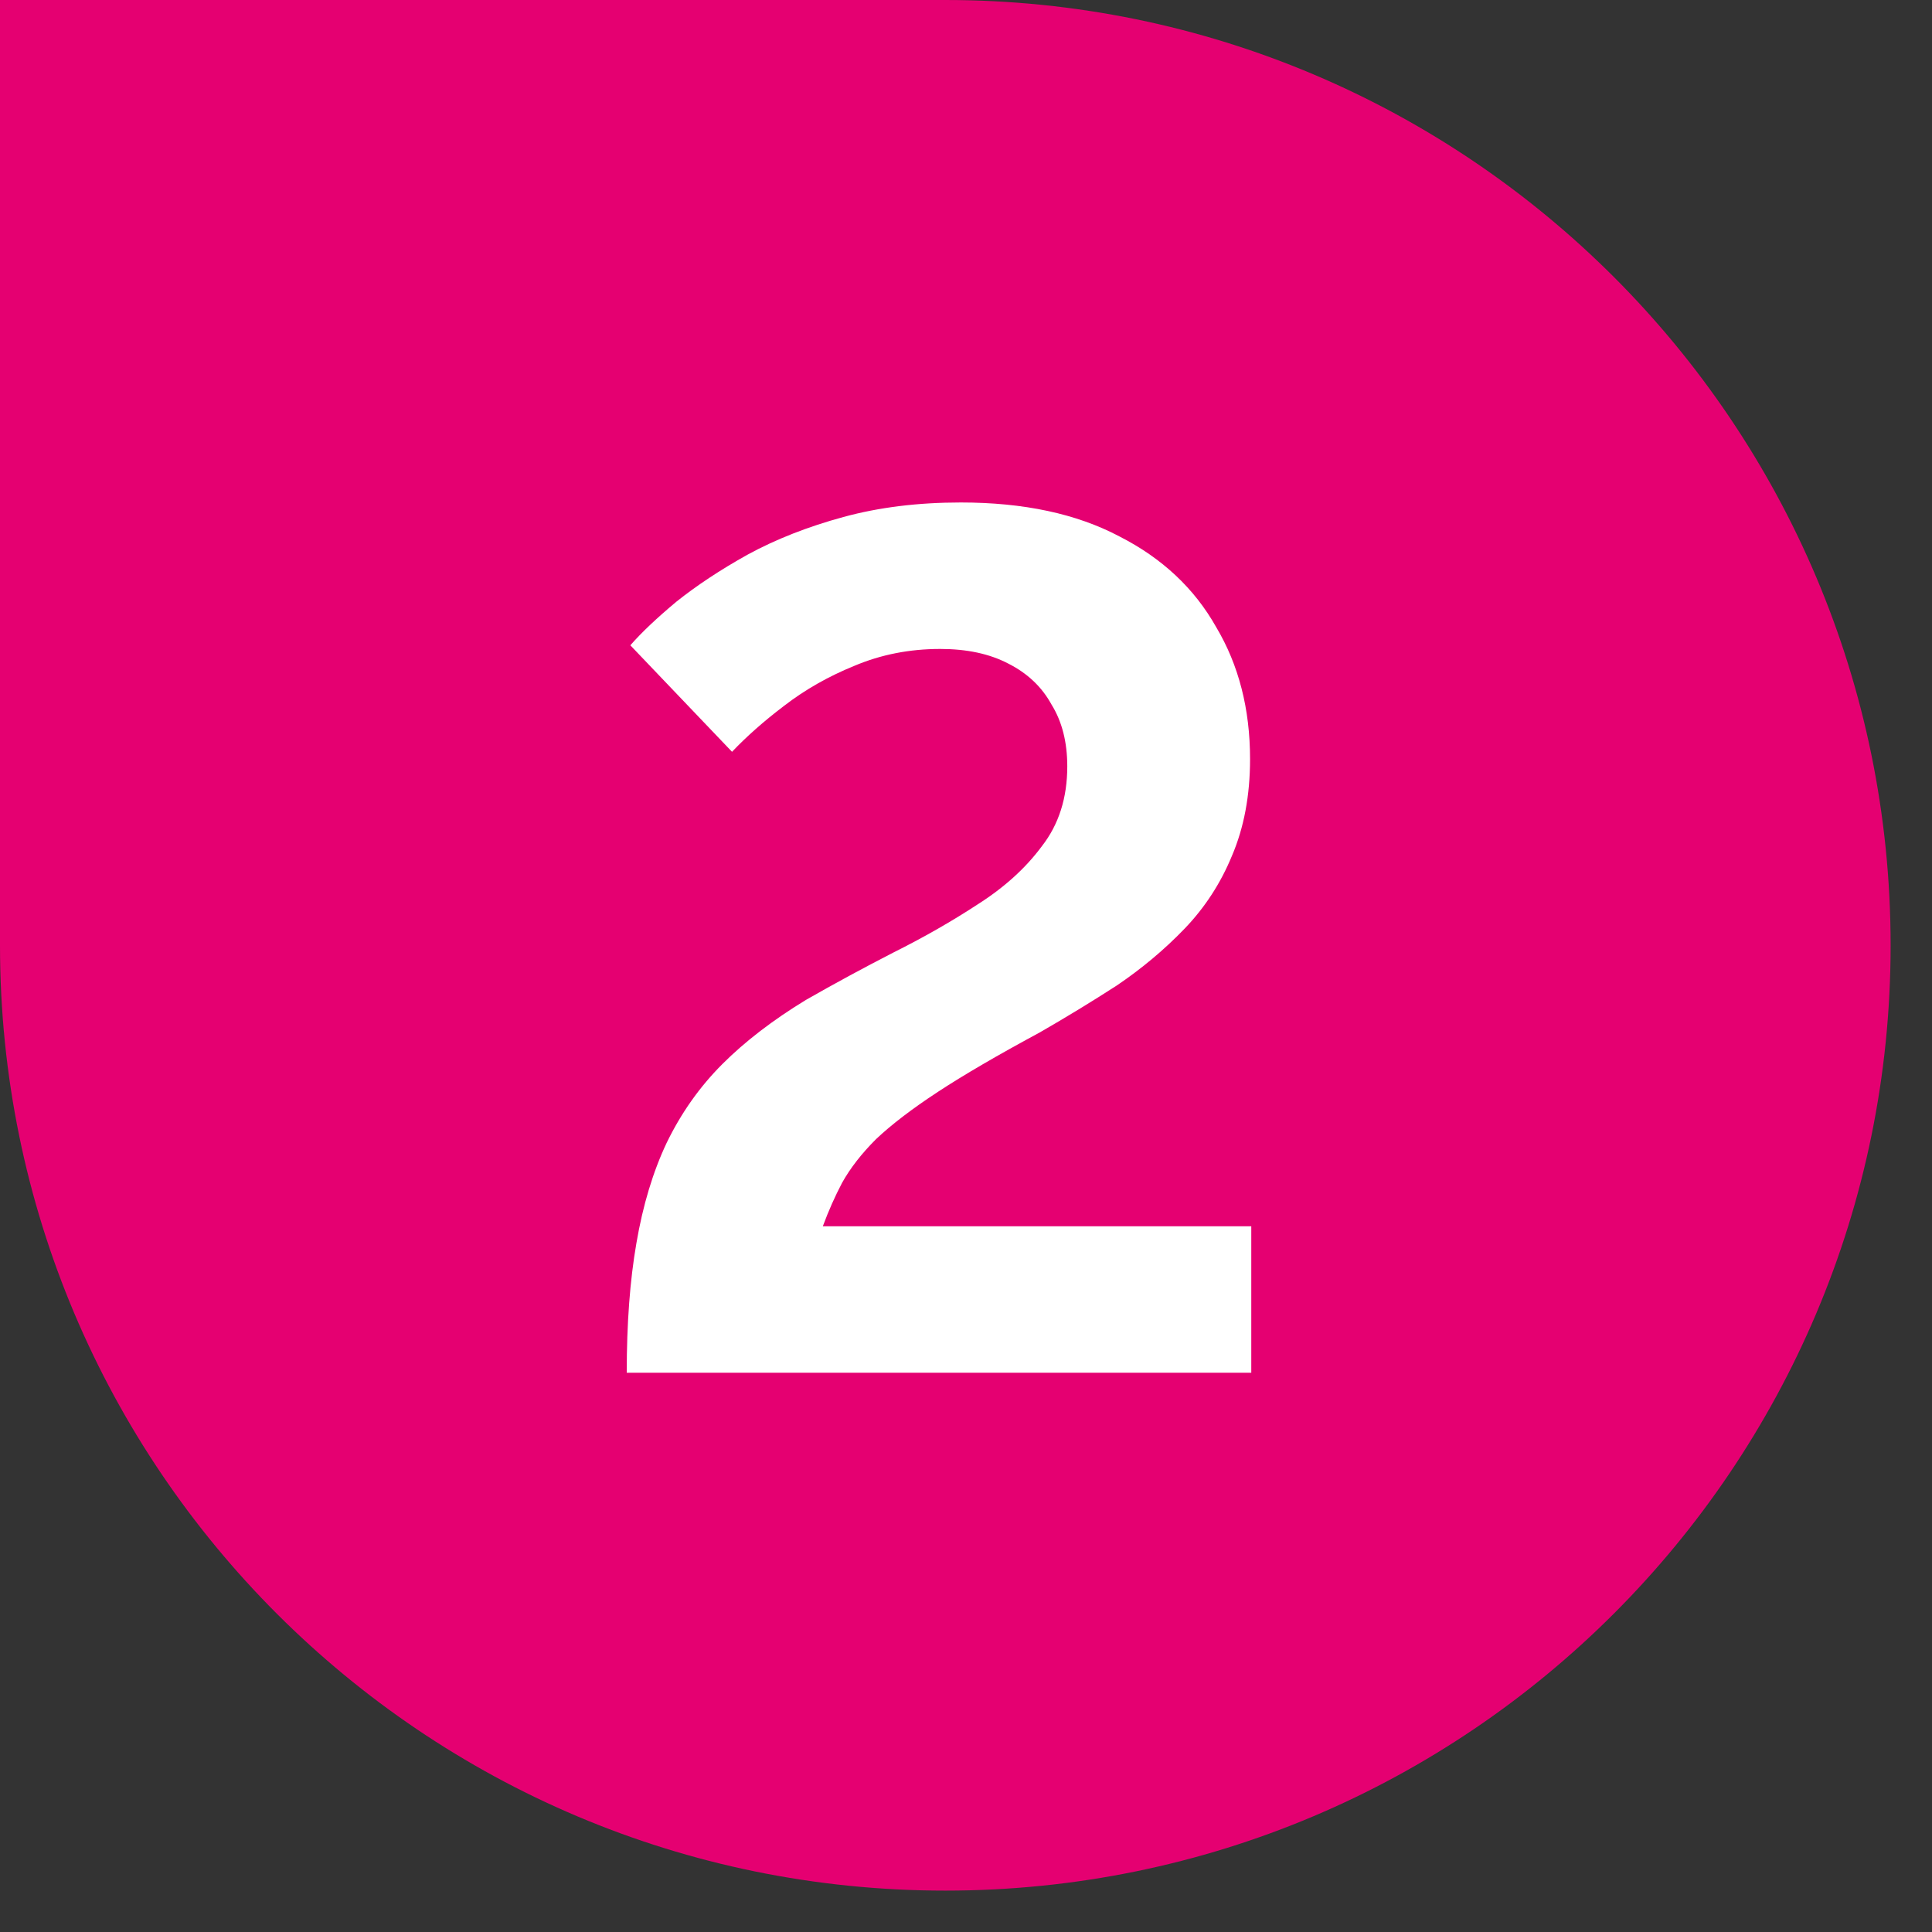 <svg width="38" height="38" viewBox="0 0 38 38" fill="none" xmlns="http://www.w3.org/2000/svg">
<rect x="0" y="0" width="38" height="38" fill="#333333" stroke="none"/>
<path d="M0 0H18.593C28.862 0 37.186 8.324 37.186 18.593C37.186 28.862 28.862 37.186 18.593 37.186C8.324 37.186 0 28.862 0 18.593V0Z" fill="#E50071"/>
<path d="M12.327 27C12.327 26.032 12.39 25.183 12.517 24.453C12.644 23.707 12.843 23.048 13.113 22.477C13.398 21.89 13.763 21.374 14.208 20.929C14.652 20.485 15.2 20.064 15.85 19.668C16.406 19.35 16.977 19.041 17.564 18.739C18.167 18.438 18.723 18.12 19.231 17.787C19.755 17.454 20.175 17.073 20.492 16.644C20.826 16.216 20.992 15.692 20.992 15.073C20.992 14.597 20.889 14.192 20.683 13.859C20.492 13.51 20.207 13.24 19.826 13.049C19.461 12.859 19.017 12.764 18.493 12.764C17.89 12.764 17.326 12.875 16.802 13.097C16.295 13.303 15.834 13.565 15.422 13.883C15.025 14.184 14.684 14.486 14.398 14.787L12.398 12.692C12.62 12.438 12.922 12.153 13.303 11.835C13.7 11.518 14.168 11.208 14.708 10.907C15.263 10.605 15.89 10.359 16.588 10.169C17.287 9.978 18.056 9.883 18.898 9.883C20.135 9.883 21.175 10.105 22.016 10.55C22.857 10.978 23.492 11.573 23.921 12.335C24.365 13.081 24.587 13.946 24.587 14.93C24.587 15.644 24.468 16.279 24.23 16.835C24.008 17.374 23.698 17.85 23.302 18.263C22.905 18.676 22.46 19.049 21.968 19.382C21.477 19.699 20.969 20.009 20.445 20.31C19.62 20.755 18.953 21.144 18.445 21.477C17.937 21.81 17.533 22.12 17.231 22.405C16.945 22.691 16.723 22.977 16.564 23.262C16.422 23.532 16.295 23.818 16.184 24.119H24.611V27H12.327Z" fill="white"/>
</svg>

